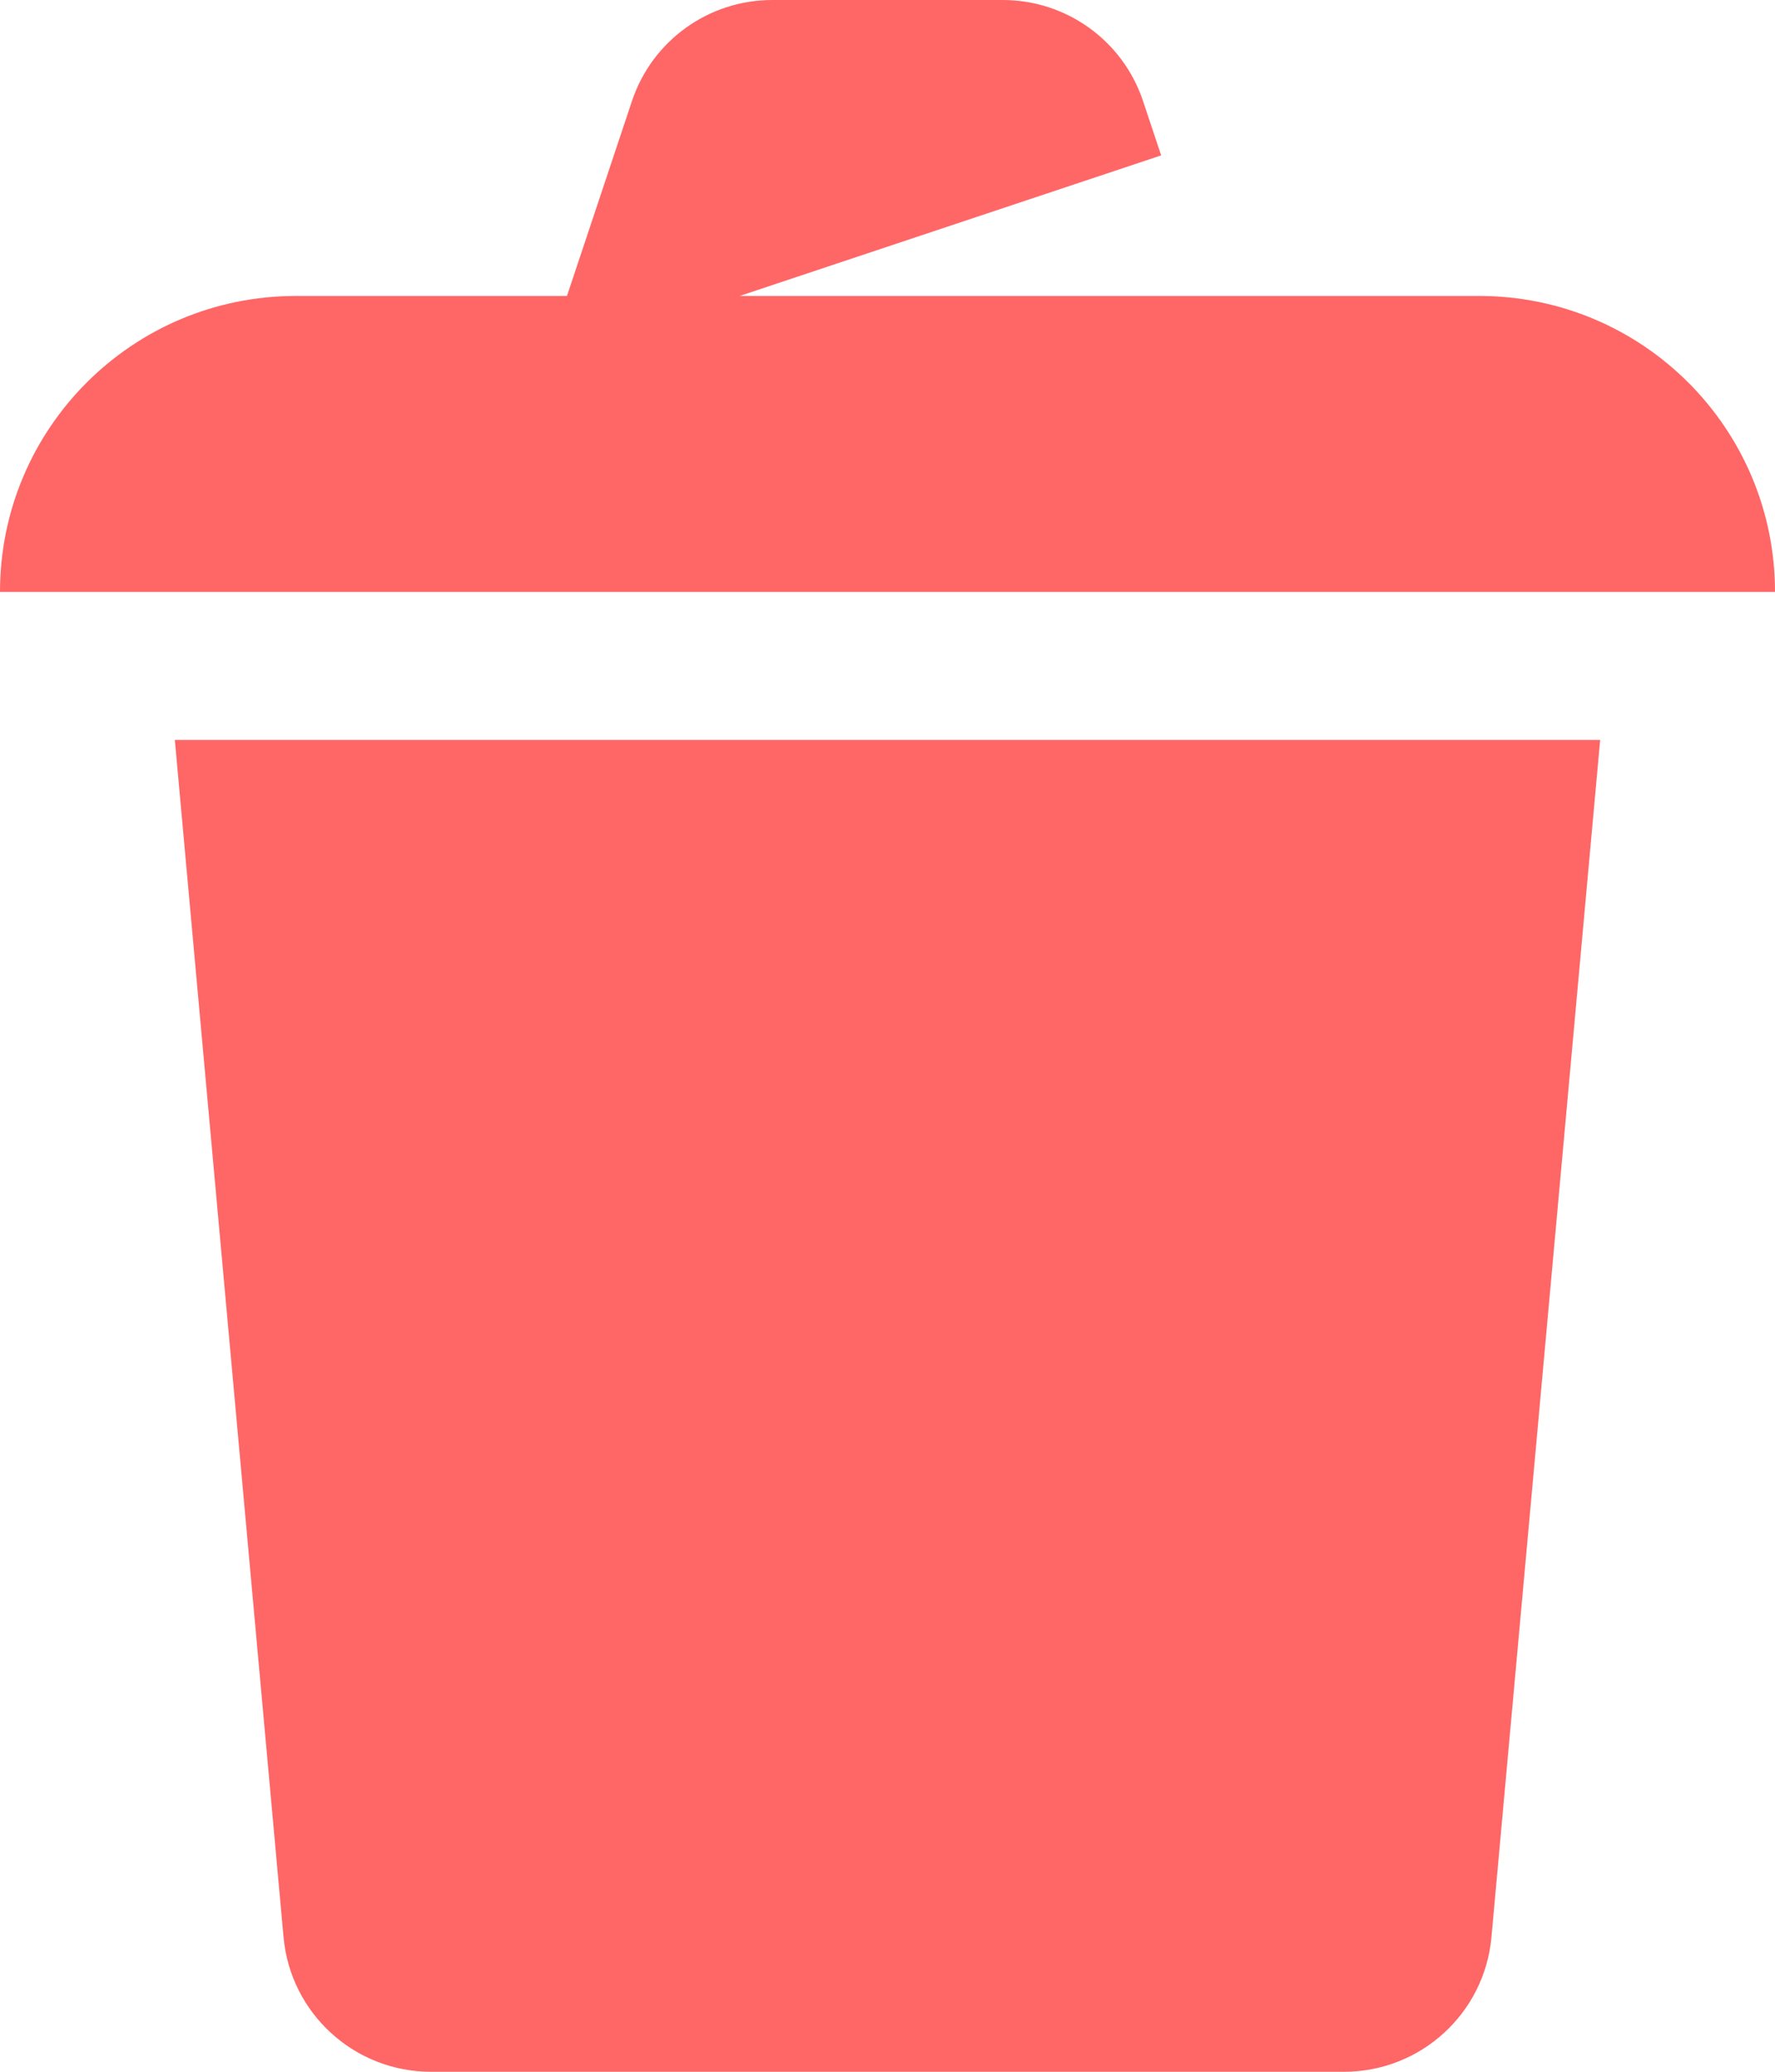 <svg width="12" height="14" viewBox="0 0 12 14" fill="none" xmlns="http://www.w3.org/2000/svg">
<path d="M5.221 0C4.79 0 4.408 0.275 4.272 0.684L3.833 2H2C0.895 2 0 2.895 0 4H12C12 2.895 11.105 2 10 2H5L7.85 1.05L7.728 0.684C7.592 0.275 7.21 0 6.779 0H5.221Z" fill="#FF6666"/>
<path d="M10.818 5H1.182L1.917 13.091C1.964 13.606 2.396 14 2.913 14H9.087C9.604 14 10.036 13.606 10.083 13.091L10.818 5Z" fill="#FF6666"/>
</svg>
